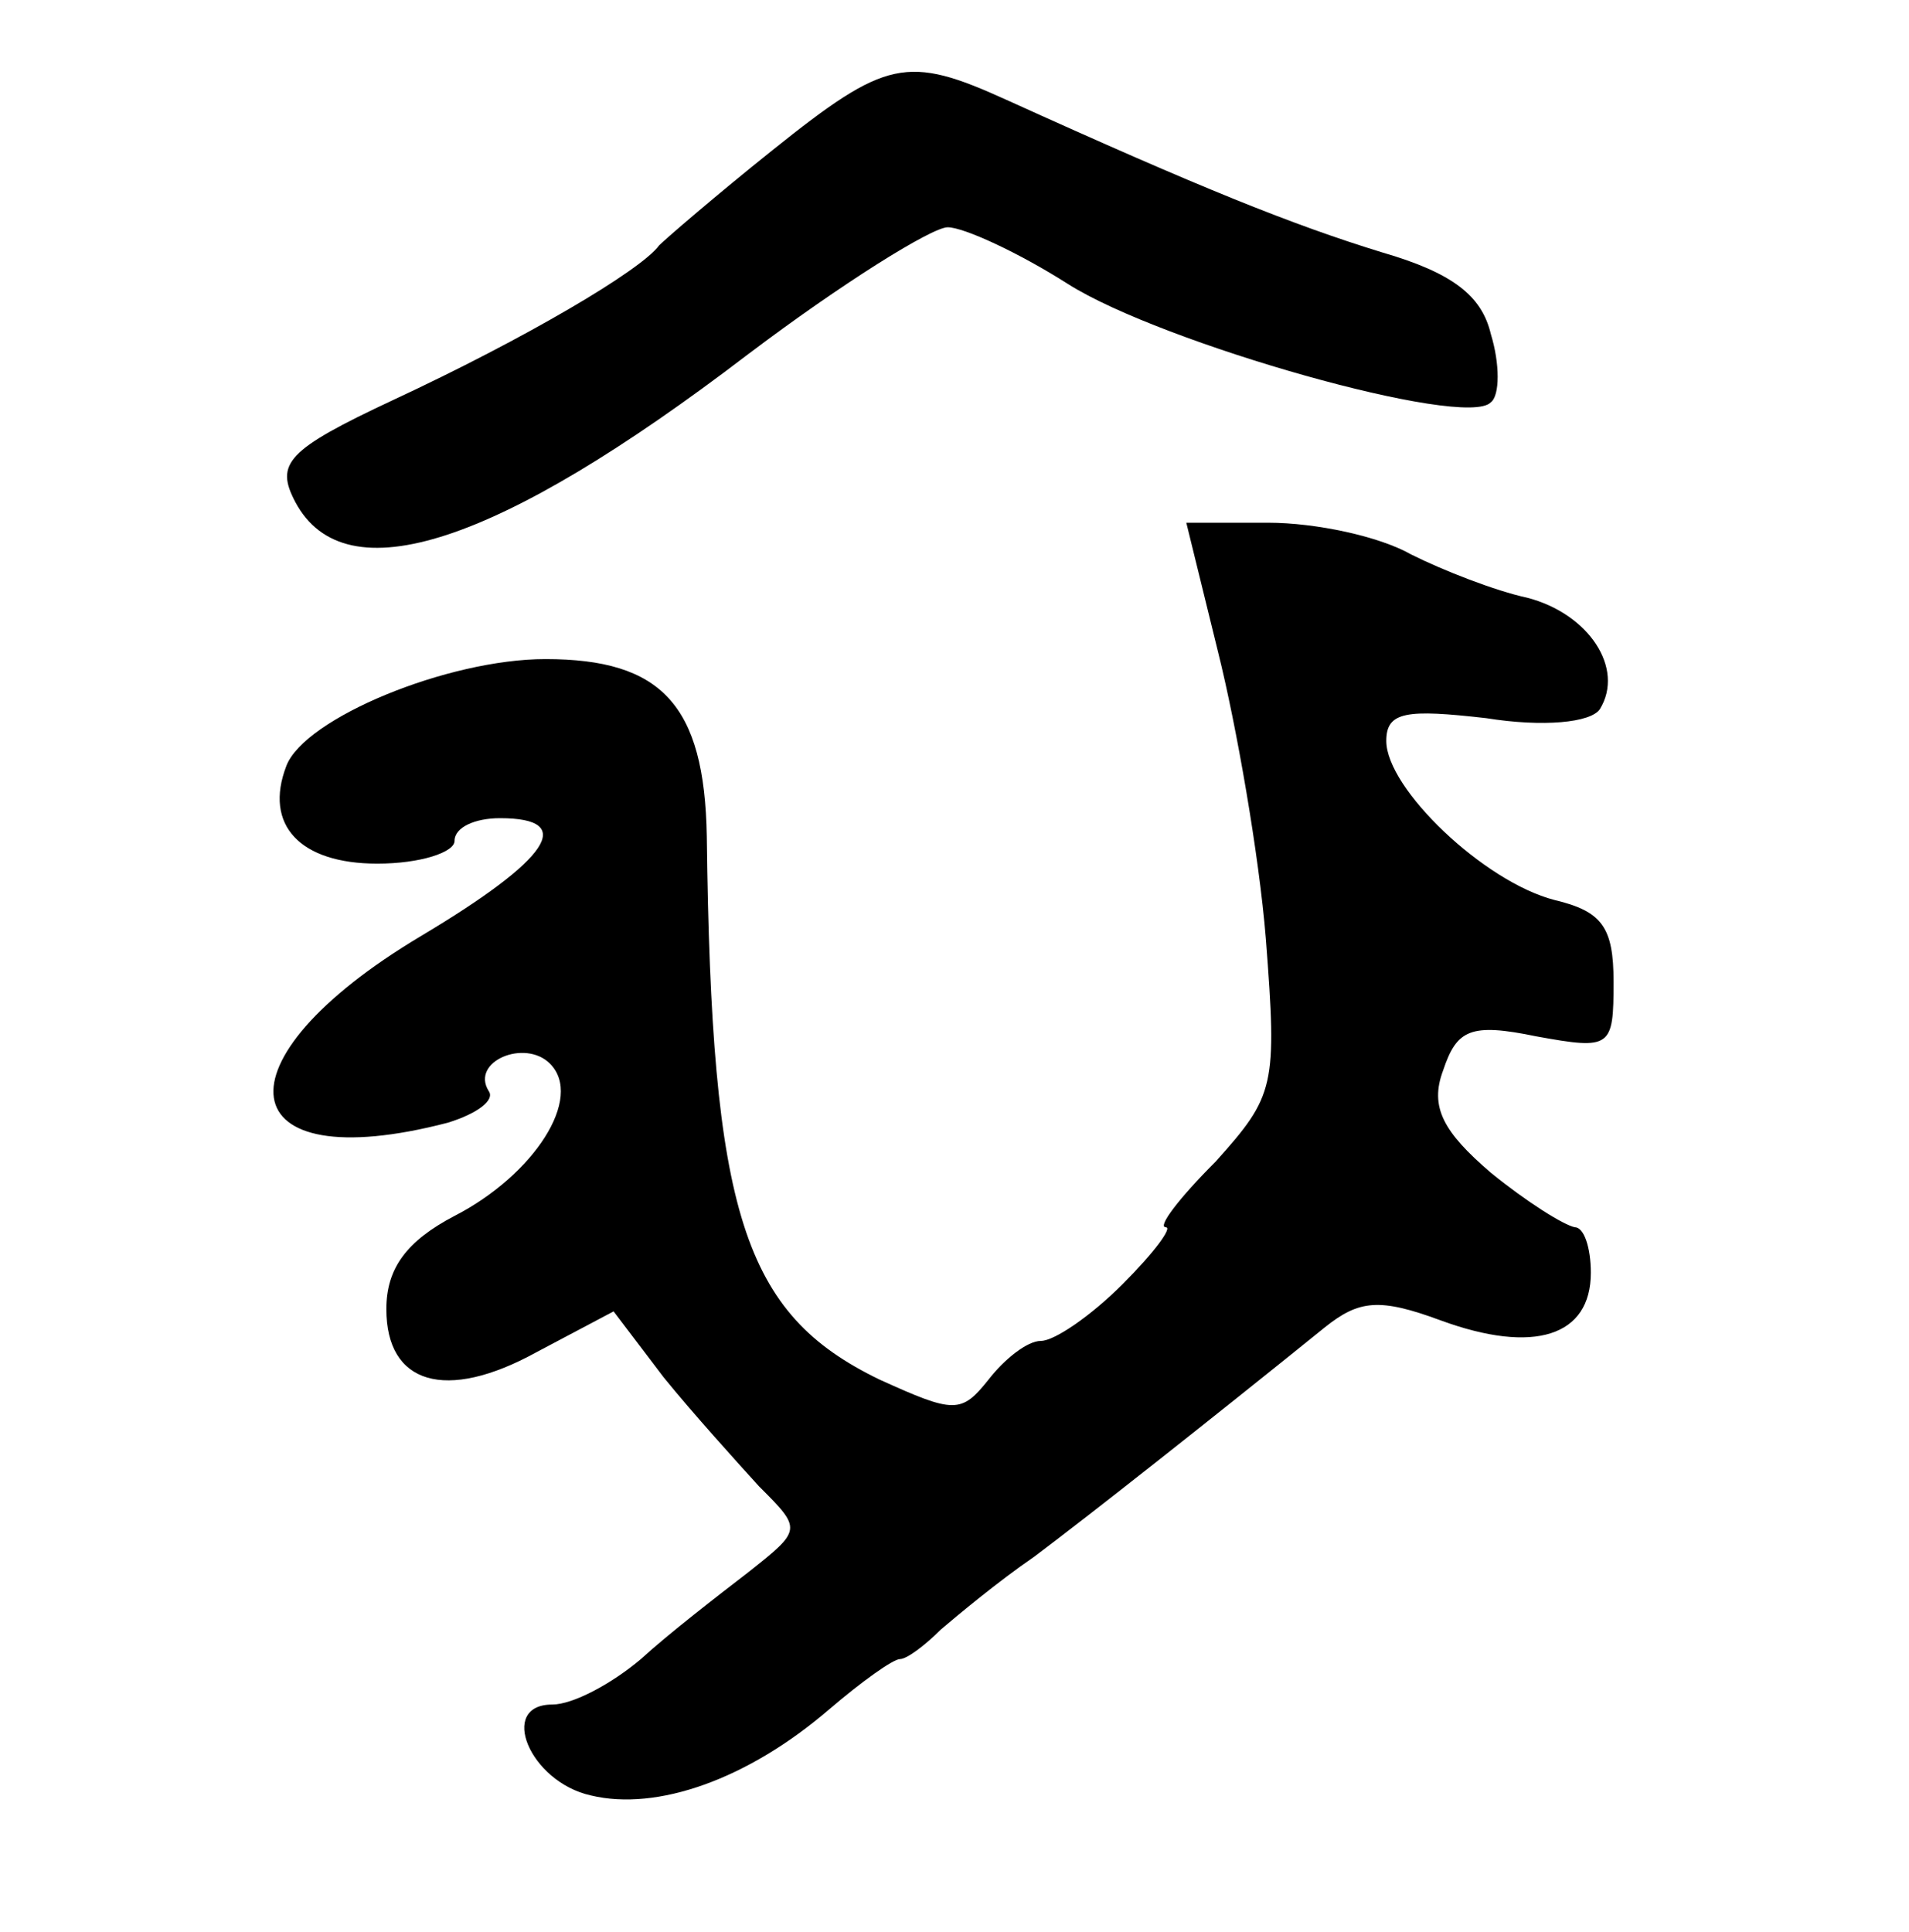 <?xml version="1.0" standalone="no"?>
<!DOCTYPE svg PUBLIC "-//W3C//DTD SVG 20010904//EN"
 "http://www.w3.org/TR/2001/REC-SVG-20010904/DTD/svg10.dtd">
<svg version="1.0" xmlns="http://www.w3.org/2000/svg"
 width="84pt" height="85pt" viewBox="0 0 84 85"
 preserveAspectRatio="xMidYMid meet">
<g transform="translate(0,85) scale(0.1,-0.1)"
fill="#000000" stroke="none">
<path d="M340 784 c-25 -20 -47 -39 -50 -42 -8 -11 -59 -41 -117 -68 -47 -22
-52 -28 -43 -45 22 -41 89 -19 199 65 41 31 81 56 88 56 7 0 31 -11 53 -25 41
-26 175 -64 186 -52 4 3 4 17 0 30 -4 17 -17 27 -48 36 -39 12 -79 28 -165 67
-44 20 -53 18 -103 -22z"/>
<path d="M536 563 c8 -32 18 -89 21 -126 5 -65 4 -69 -22 -98 -16 -16 -26 -29
-22 -29 3 0 -5 -11 -19 -25 -14 -14 -30 -25 -36 -25 -6 0 -16 -8 -23 -17 -12
-15 -15 -15 -48 0 -60 29 -74 73 -76 239 -1 58 -20 78 -71 78 -43 0 -106 -26
-114 -47 -10 -26 6 -43 40 -43 19 0 34 5 34 10 0 6 9 10 20 10 34 0 22 -18
-35 -52 -92 -55 -84 -107 12 -82 13 4 21 10 18 14 -8 13 16 23 27 12 15 -15
-7 -49 -42 -67 -21 -11 -30 -23 -30 -41 0 -33 26 -41 66 -19 l34 18 22 -29
c13 -16 32 -37 42 -48 19 -19 19 -19 -5 -38 -13 -10 -35 -27 -47 -38 -13 -11
-30 -20 -39 -20 -24 0 -10 -34 17 -40 29 -7 69 7 105 38 14 12 28 22 31 22 3
0 11 6 18 13 7 6 25 21 41 32 24 18 76 59 128 101 15 12 24 13 51 3 41 -15 66
-7 66 21 0 11 -3 20 -7 20 -5 1 -21 11 -37 24 -21 18 -27 29 -21 45 6 18 12
21 41 15 33 -6 34 -5 34 24 0 24 -5 31 -26 36 -31 8 -74 49 -74 70 0 13 9 14
44 10 25 -4 46 -2 50 4 11 18 -5 42 -32 49 -14 3 -37 12 -51 19 -14 8 -42 14
-63 14 l-36 0 14 -57z"/>
</g>
</svg>
